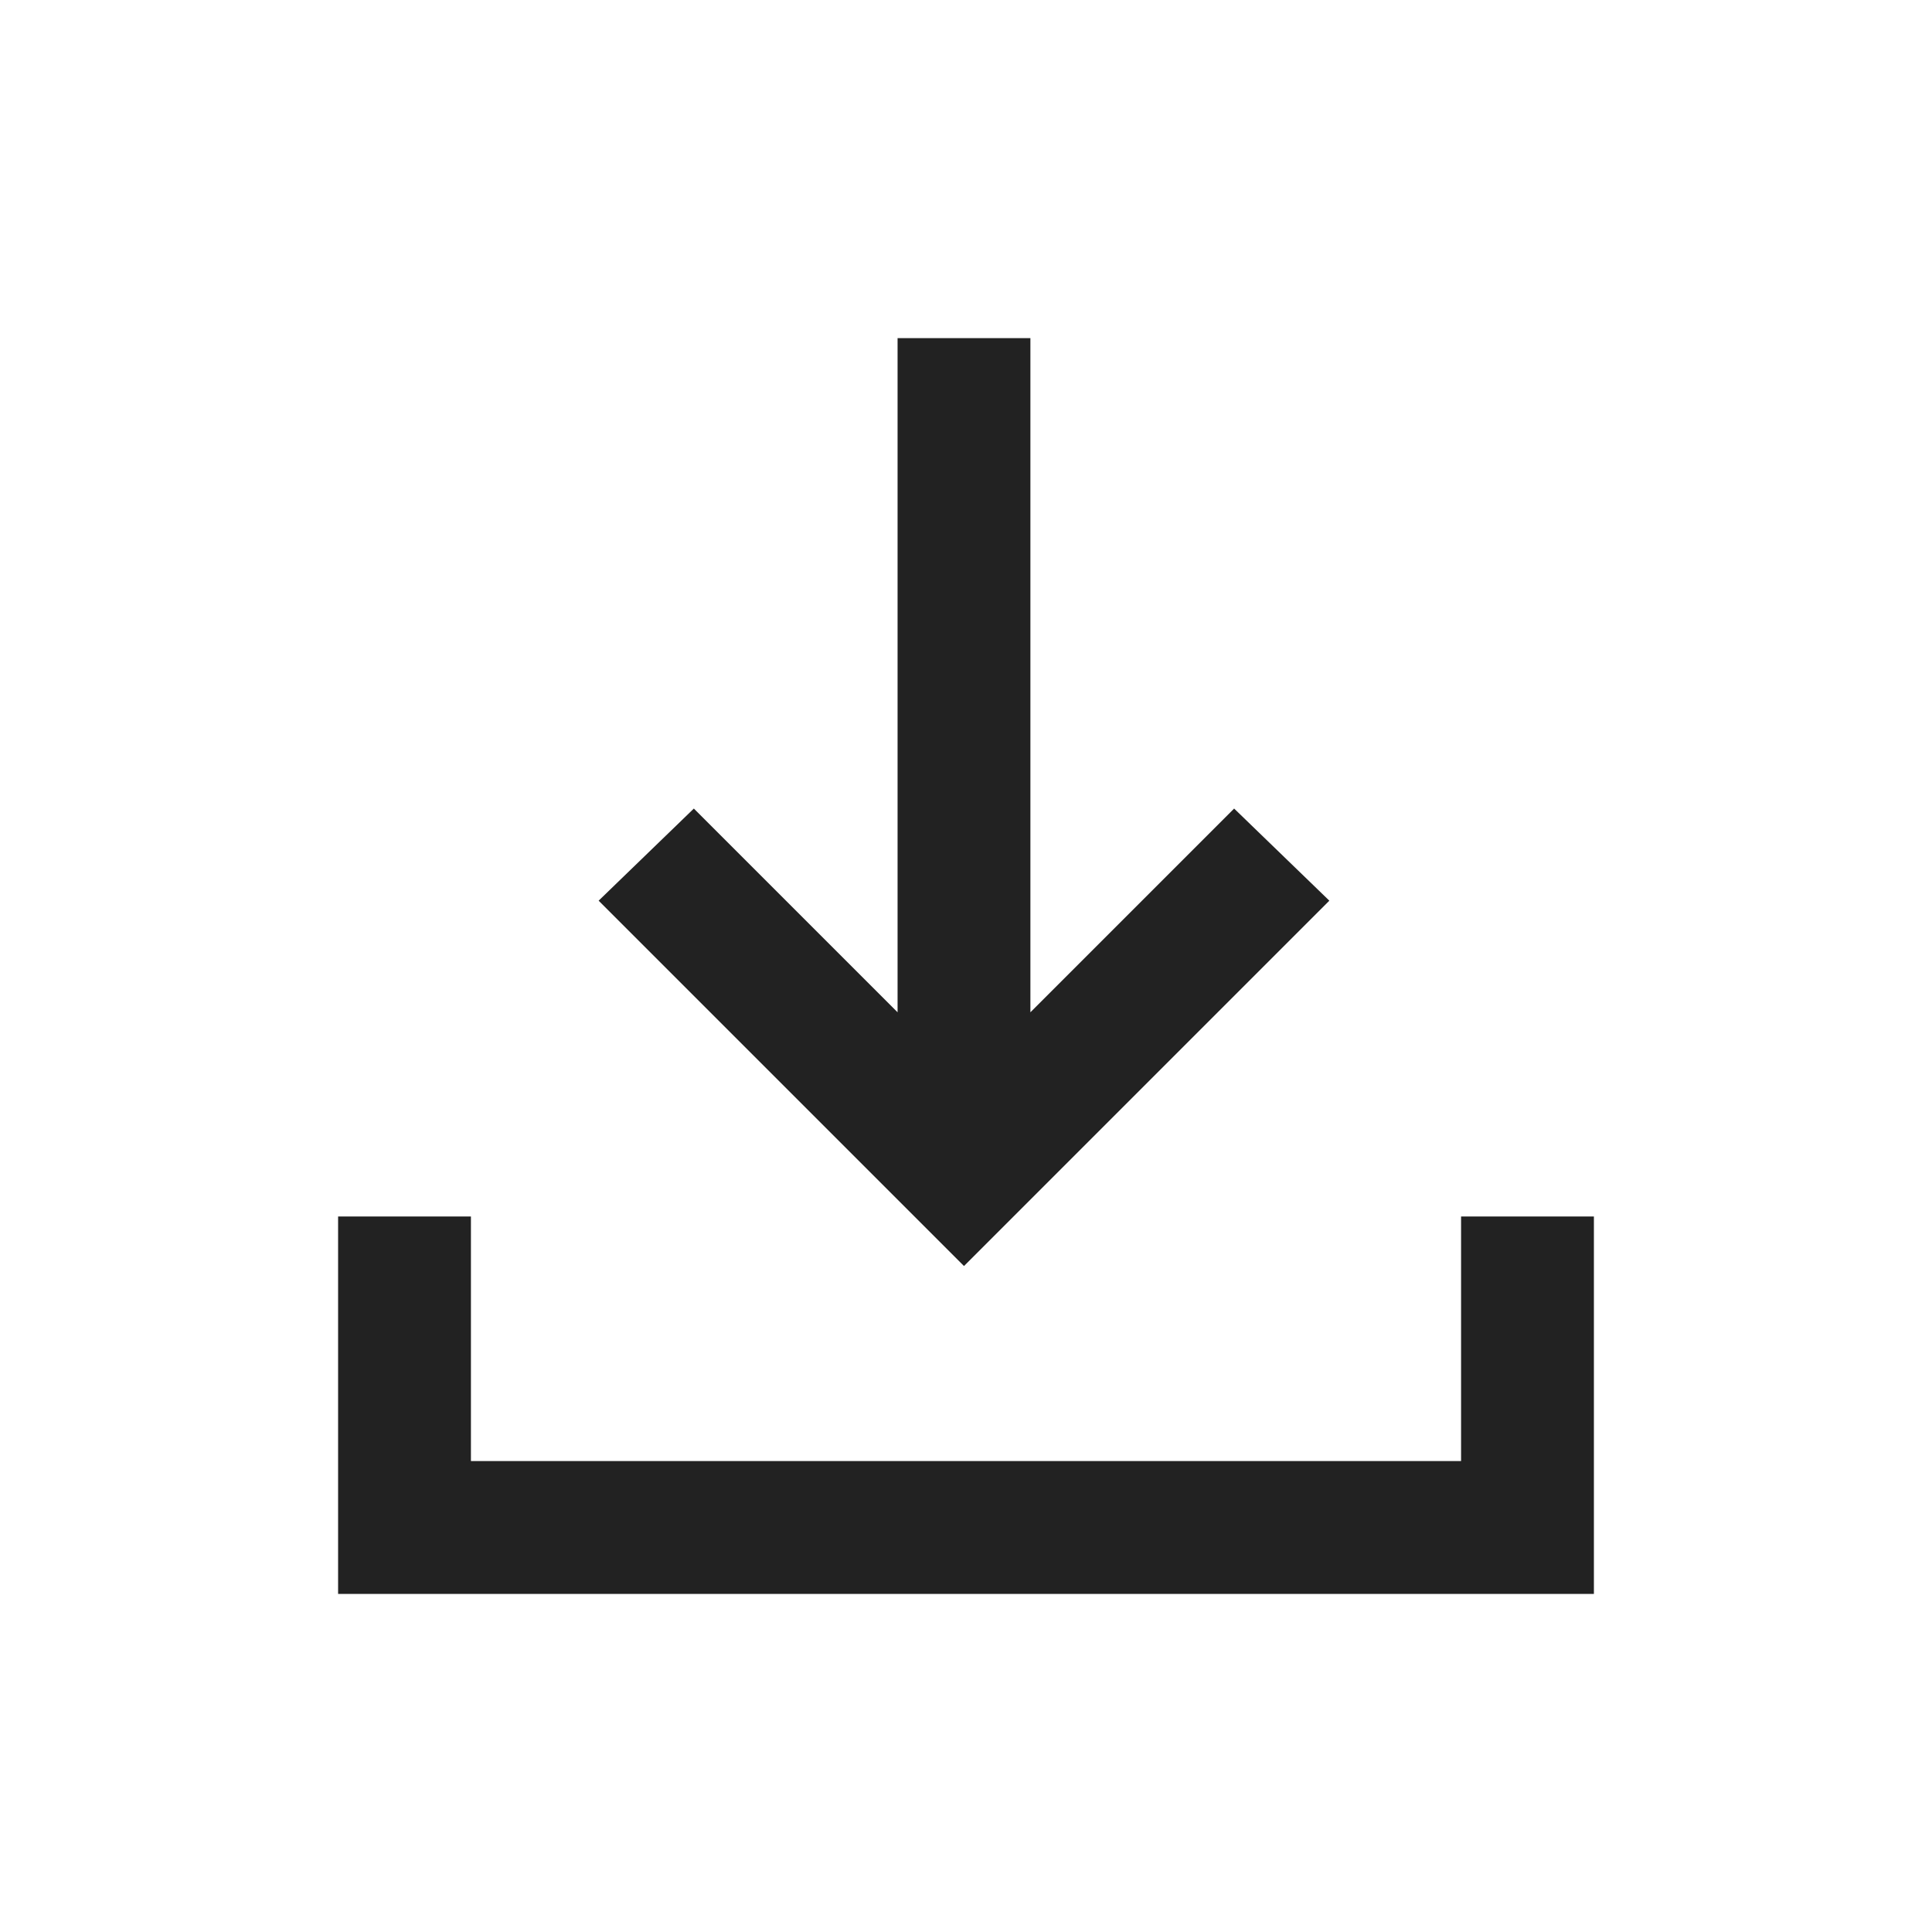 <svg xmlns="http://www.w3.org/2000/svg" height="24px" viewBox="0 -960 960 960" width="24px" fill="#222222"><path d="M479-330.92 297.46-512.46l47.31-45.77L446-457v-335h66v335l101.23-101.23 47.31 45.77L479-330.92ZM168-168v-187.54h66V-234h492v-121.54h66V-168H168Z"/></svg>